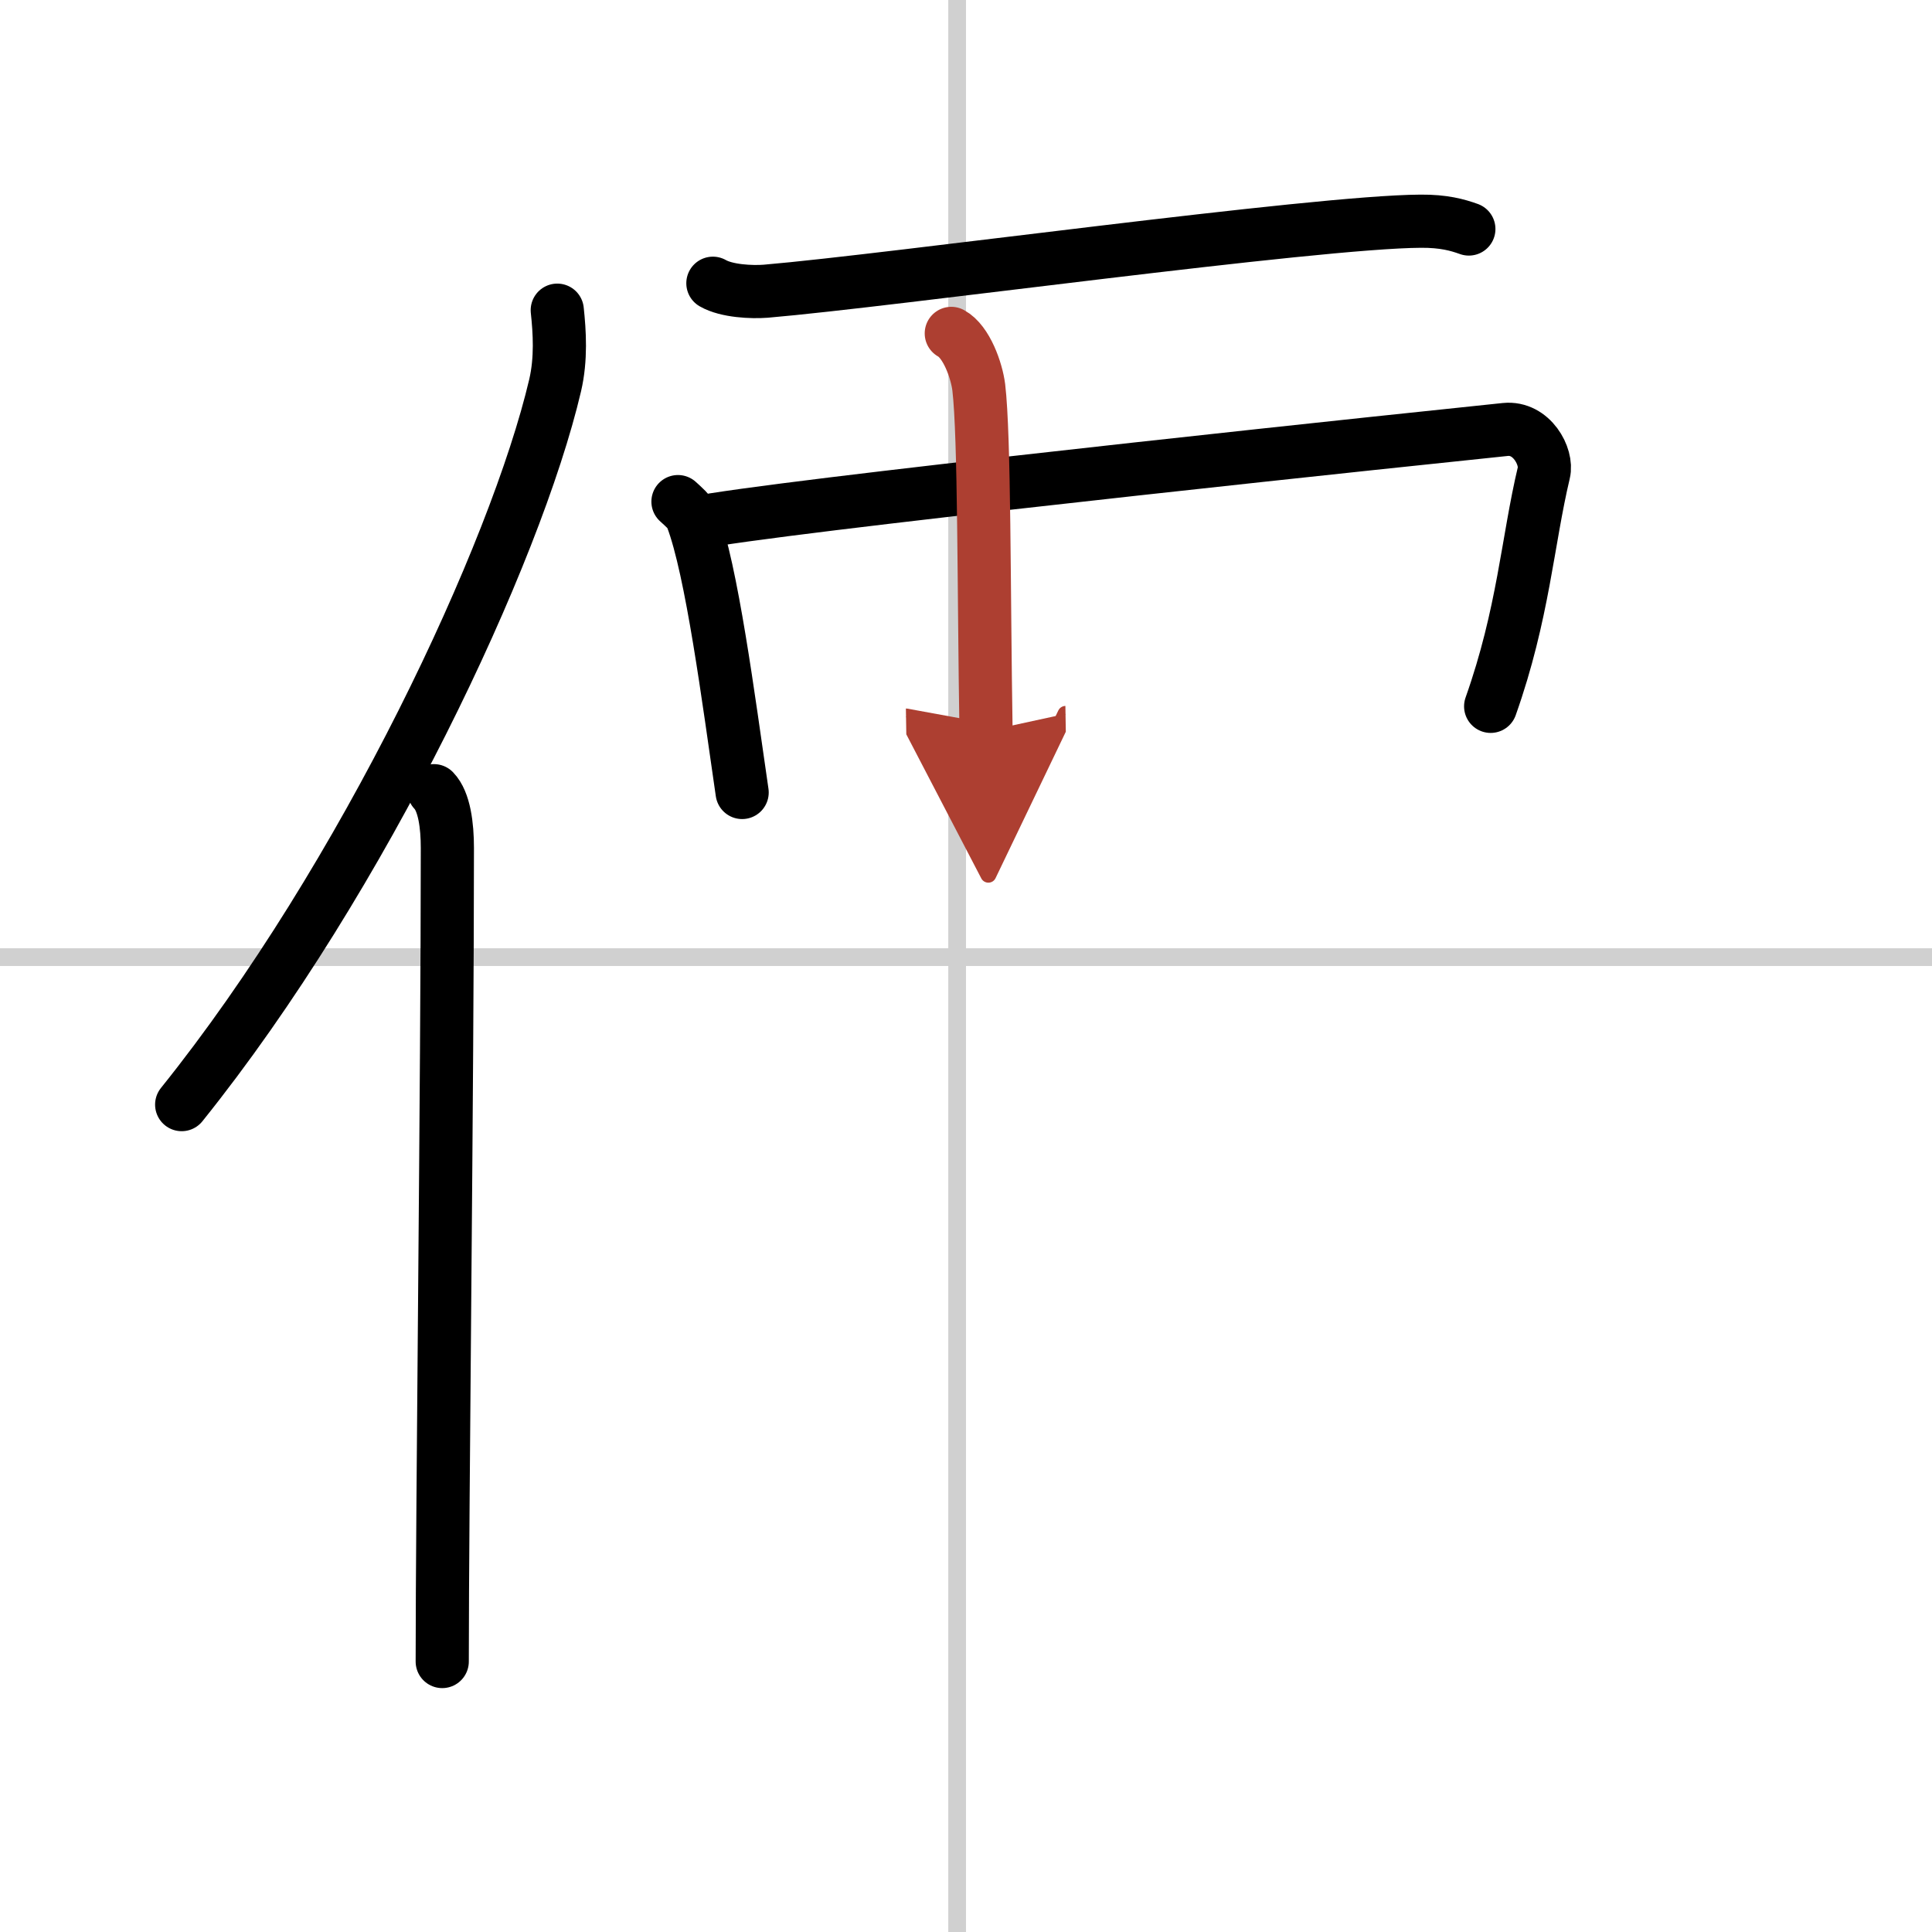 <svg width="400" height="400" viewBox="0 0 109 109" xmlns="http://www.w3.org/2000/svg"><defs><marker id="a" markerWidth="4" orient="auto" refX="1" refY="5" viewBox="0 0 10 10"><polyline points="0 0 10 5 0 10 1 5" fill="#ad3f31" stroke="#ad3f31"/></marker></defs><g fill="none" stroke="#000" stroke-linecap="round" stroke-linejoin="round" stroke-width="3"><rect width="100%" height="100%" fill="#fff" stroke="#fff"/><line x1="54" x2="54" y2="109" stroke="#d0d0d0" stroke-width="1"/><line x2="109" y1="54" y2="54" stroke="#d0d0d0" stroke-width="1"/><path d="M31.44,17.5c0.13,1.22,0.23,2.74-0.12,4.24C29.1,31.2,20.55,49.5,10.25,62.32"/><path d="m24.48 44.61c0.59 0.61 0.76 1.97 0.76 3.23 0 13.02-0.29 37.15-0.29 45.9"/><path d="m40.22 15.98c0.78 0.45 2.2 0.51 2.98 0.45 7.17-0.61 30.99-3.92 36.95-3.95 1.3-0.01 2.08 0.21 2.72 0.44"/><path d="m38.25 28.3c0.32 0.3 0.65 0.55 0.79 0.92 1.12 2.95 2.06 10.19 2.83 15.49"/><path d="m40.26 29.32c7.91-1.24 40.6-4.67 44.67-5.09 1.49-0.15 2.39 1.54 2.17 2.44-0.92 3.86-1.15 7.96-3 13.18"/><path d="m53.67 18.81c0.86 0.47 1.43 2.09 1.55 3.04 0.33 2.8 0.28 11.4 0.41 19.4" marker-end="url(#a)" stroke="#ad3f31"/></g></svg>
